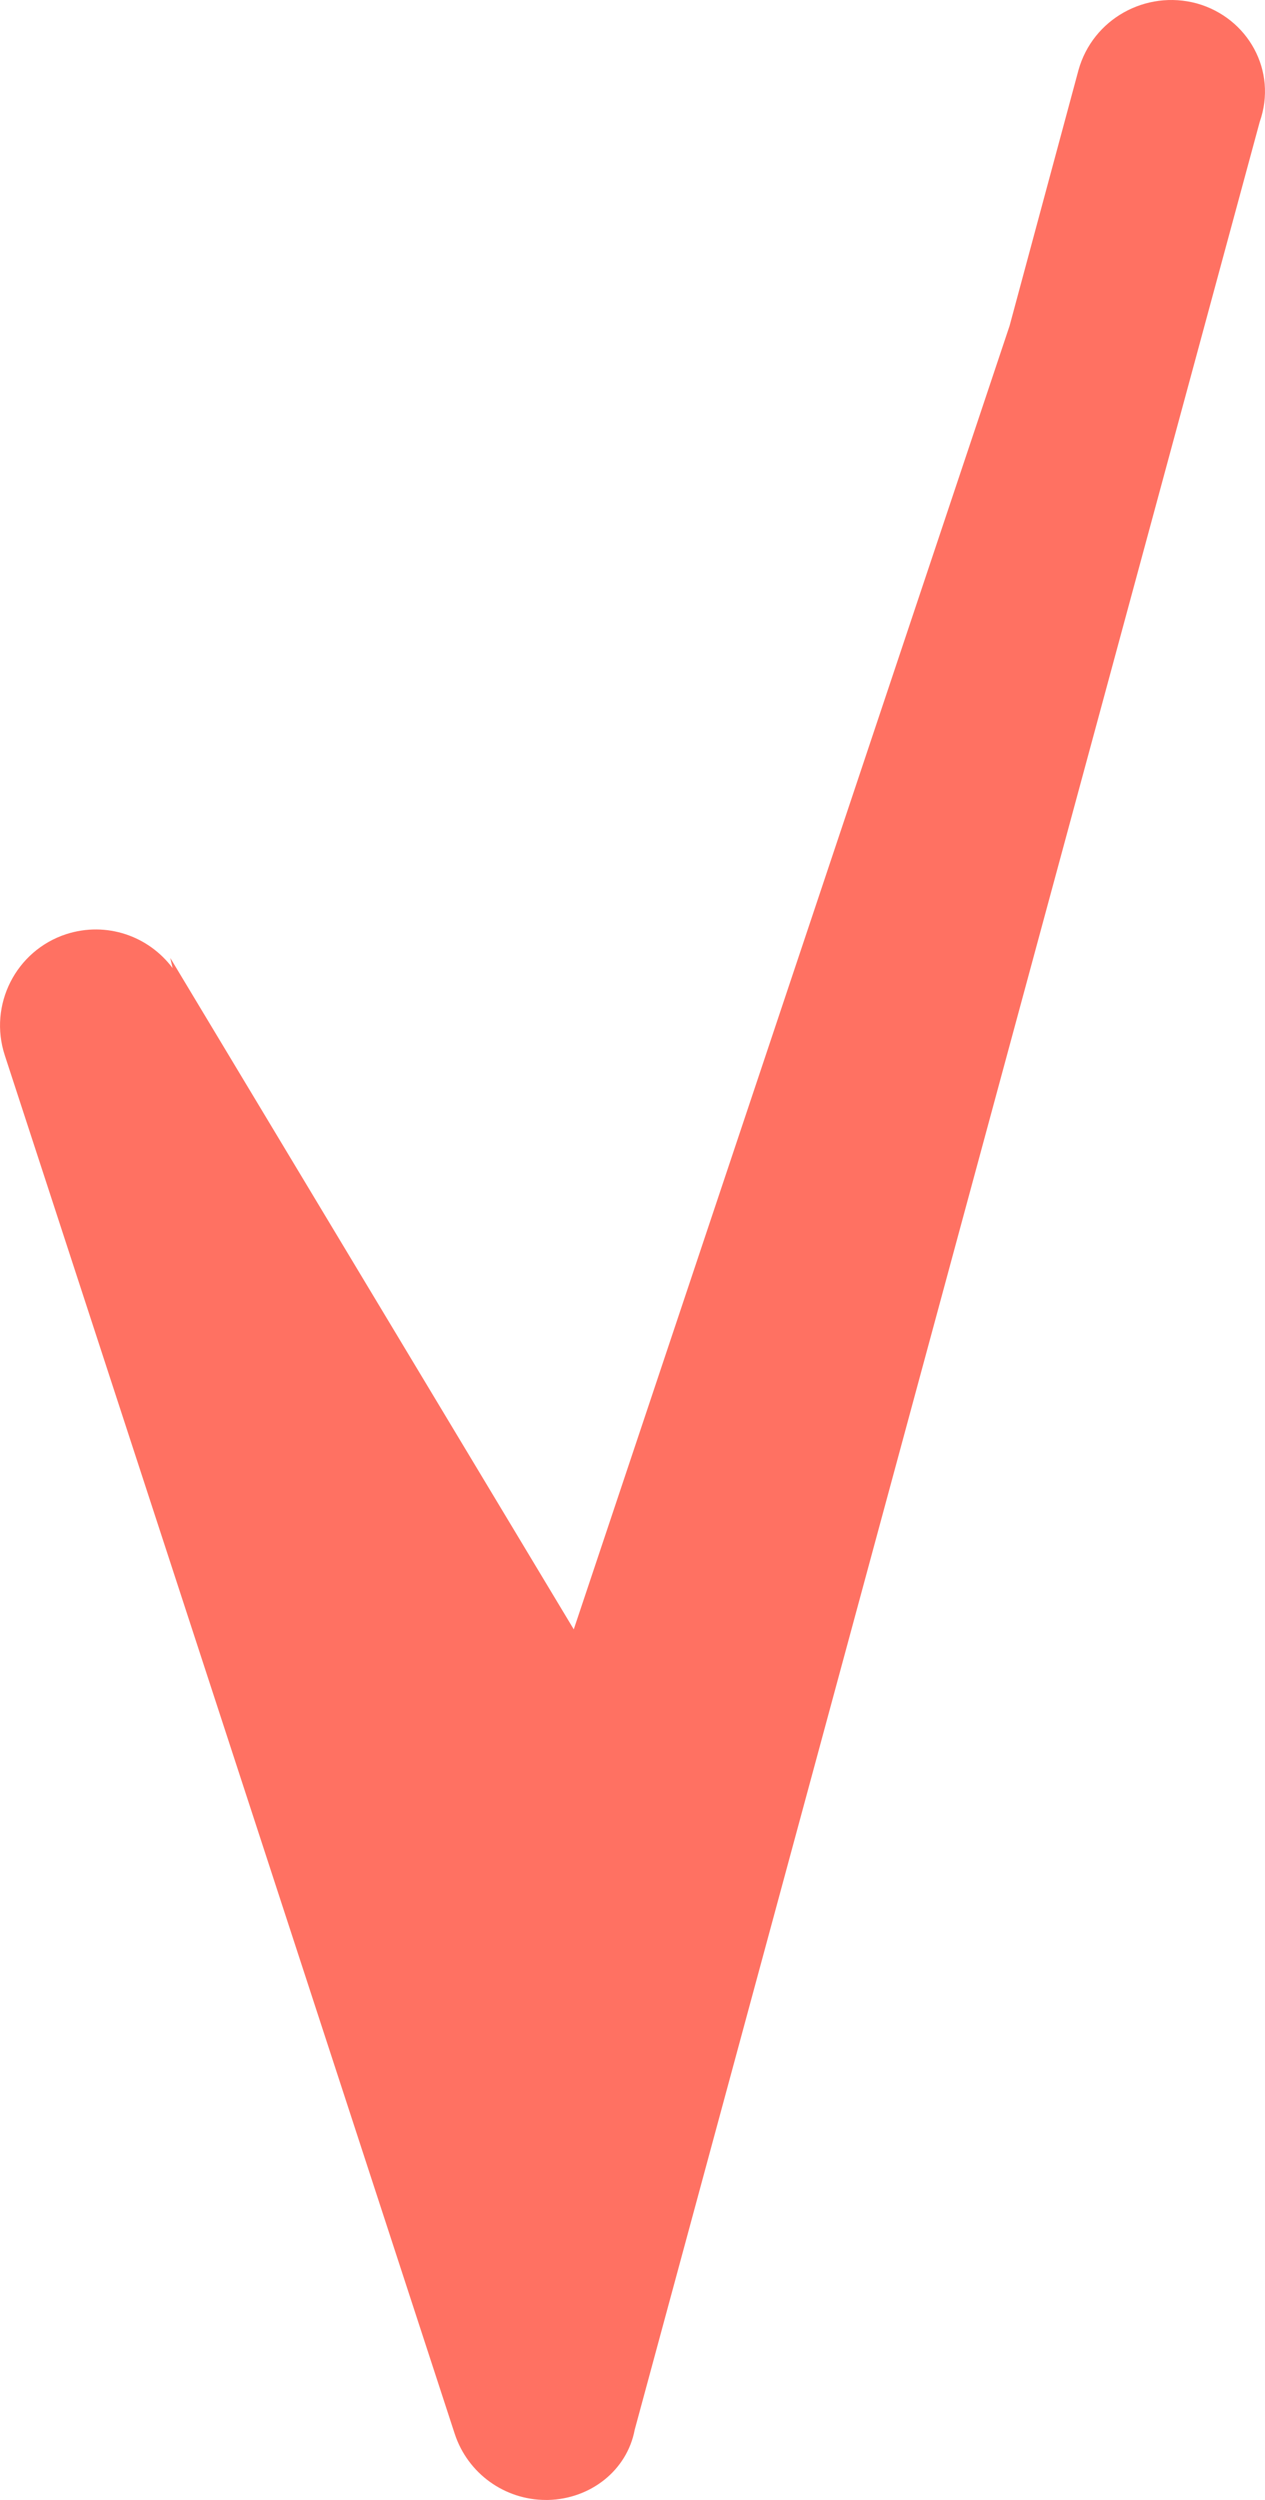 <!-- Generator: Adobe Illustrator 19.1.0, SVG Export Plug-In  -->
<svg version="1.1"
	 xmlns="http://www.w3.org/2000/svg" xmlns:xlink="http://www.w3.org/1999/xlink" xmlns:a="http://ns.adobe.com/AdobeSVGViewerExtensions/3.0/"
	 x="0px" y="0px" width="41.416px" height="81.787px" viewBox="0 0 41.416 81.787"
	 style="enable-background:new 0 0 41.416 81.787;" xml:space="preserve">
<style type="text/css">
	.st0{fill:#FF7162;}
</style>
<defs>
</defs>
<path class="st0" d="M39.185,0.112c-1.67-0.453-3.408,0.508-3.875,2.18l-2.256,8.366L18.785,53.305L5.575,31.339l0.076,0.333
	c-0.783-1.047-2.161-1.538-3.486-1.11c-1.648,0.54-2.548,2.316-2.007,3.967l14.73,45.095c0.425,1.294,1.632,2.163,2.987,2.163h0.068
	c1.384-0.031,2.586-0.961,2.837-2.296L41.243,3.987C41.832,2.316,40.857,0.582,39.185,0.112z"/>
</svg>